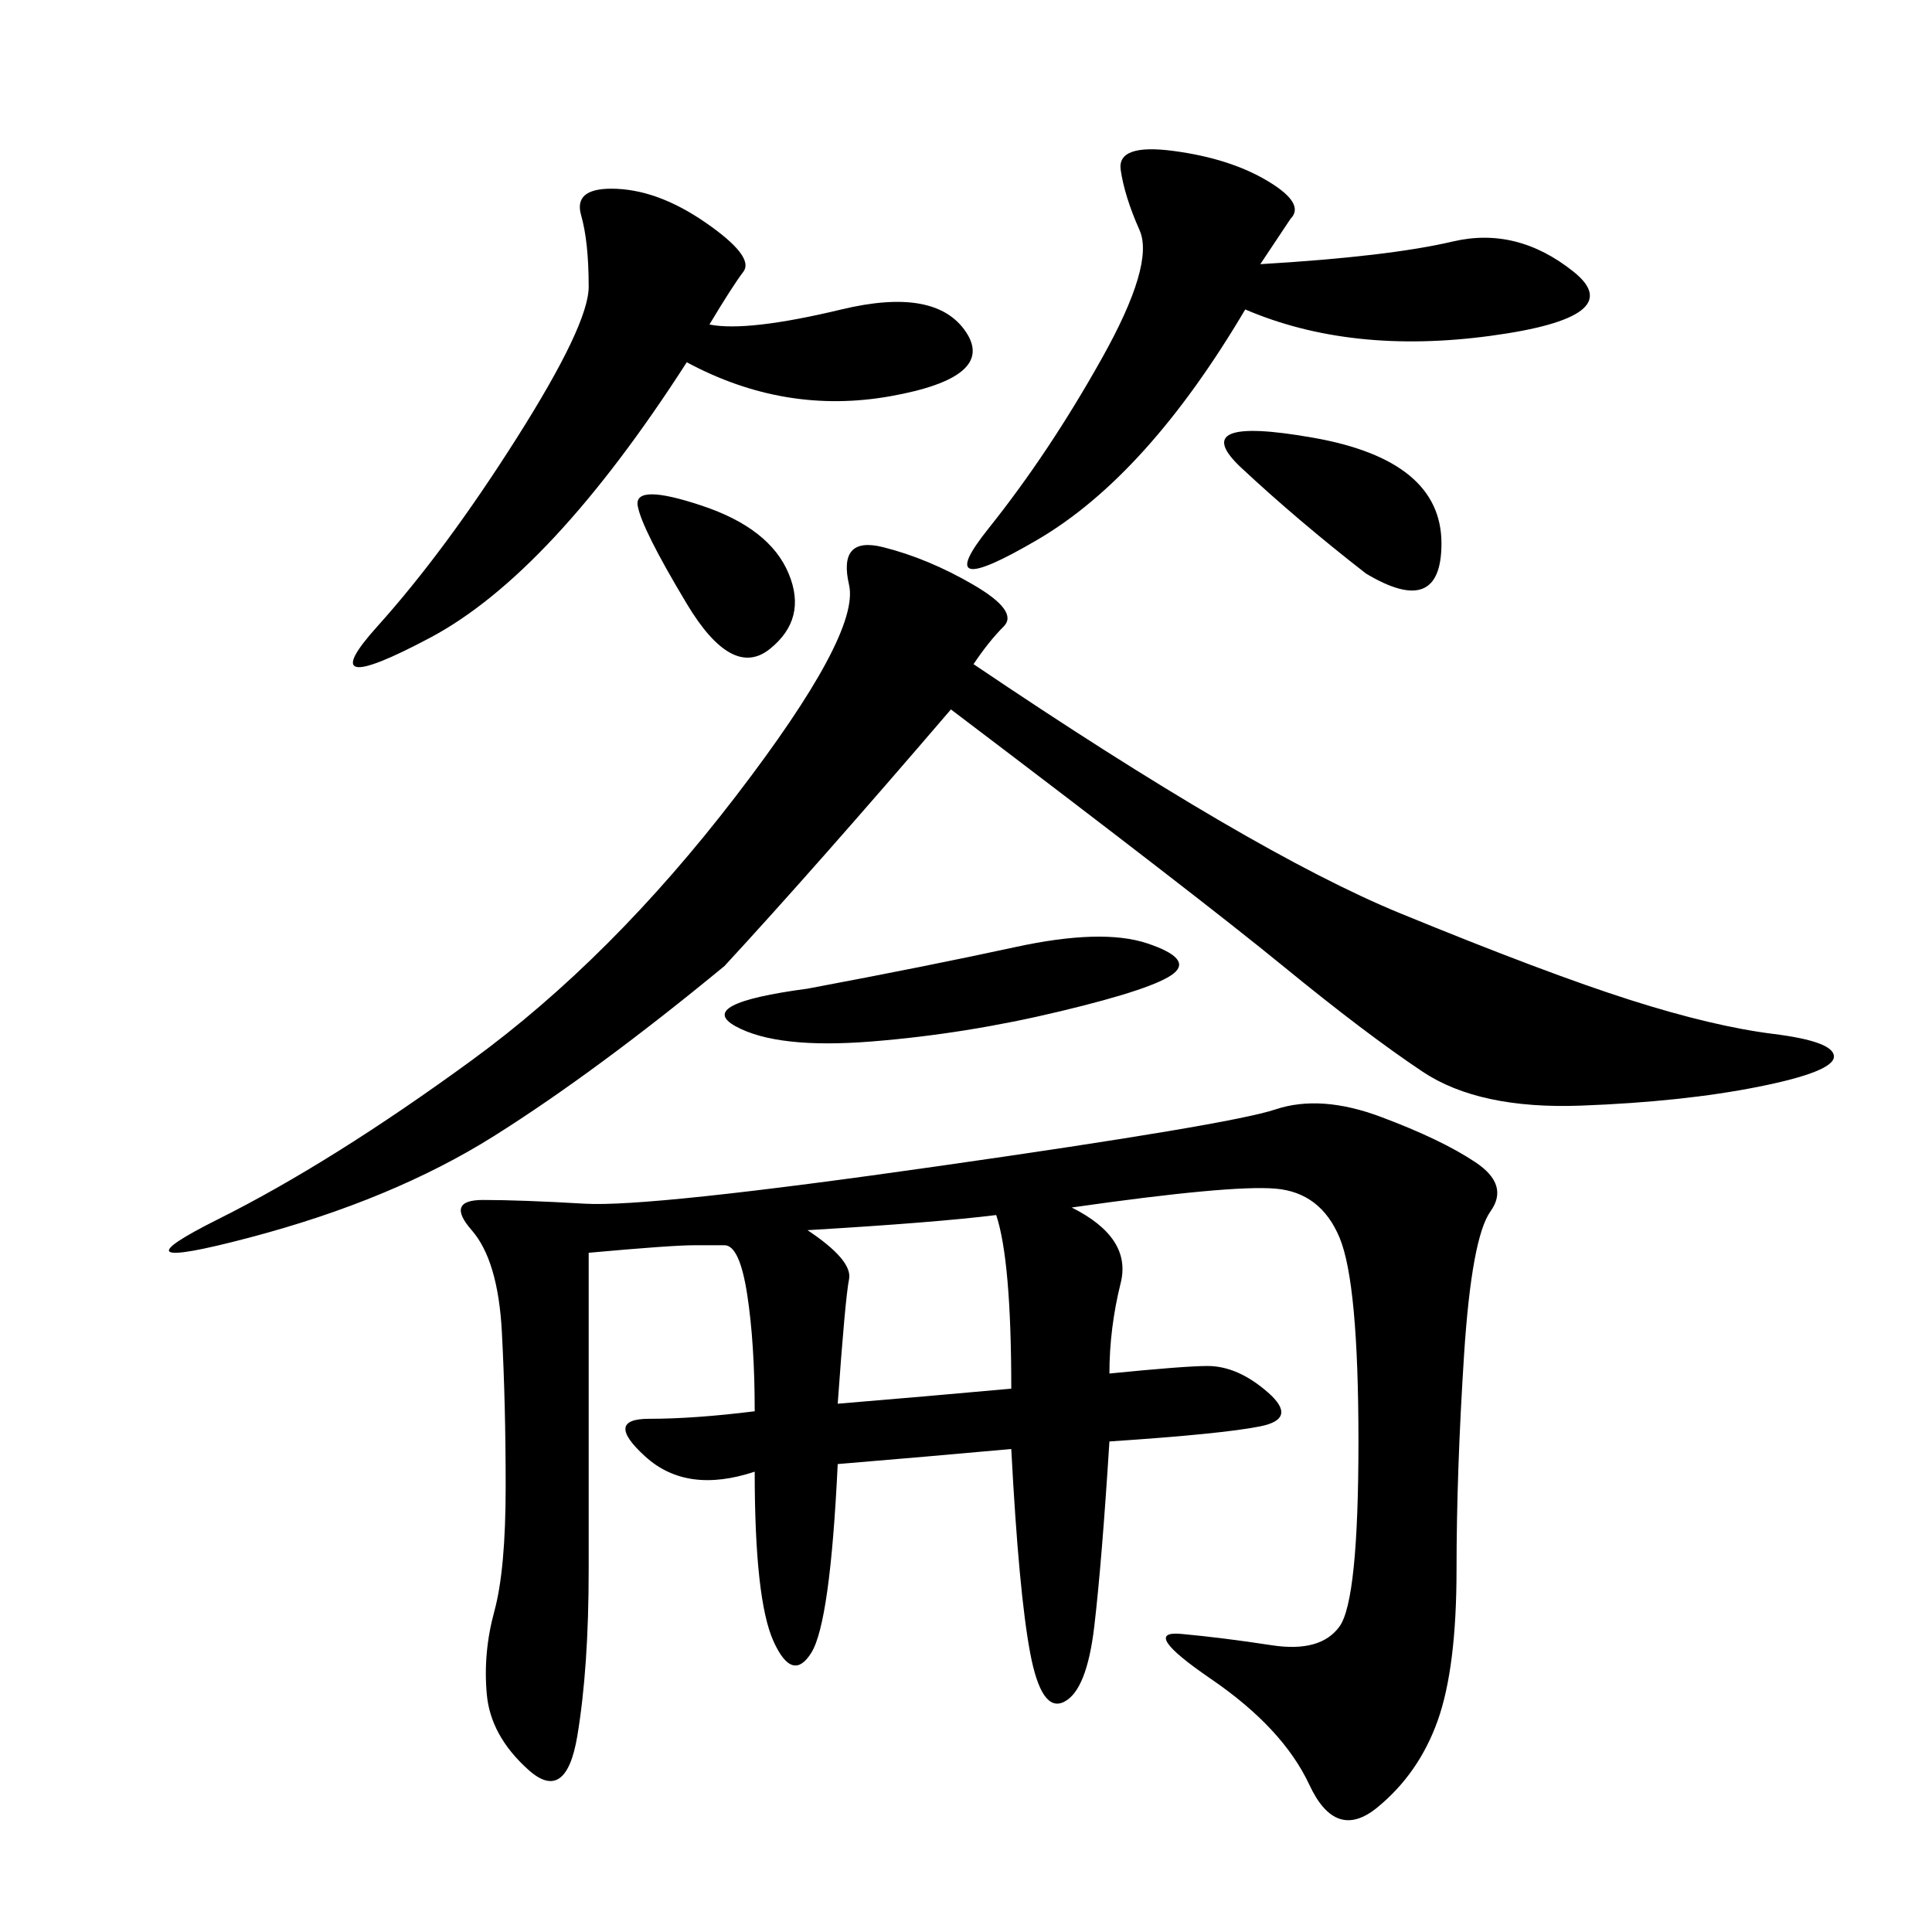<svg xmlns="http://www.w3.org/2000/svg" xmlns:xlink="http://www.w3.org/1999/xlink" width="300" height="300"><path d="M166.41 187.50Q175.78 192.19 174.02 199.22Q172.27 206.25 172.27 213.28L172.27 213.28Q183.98 212.11 187.50 212.11L187.50 212.11Q192.19 212.11 196.88 216.21Q201.56 220.31 195.70 221.48Q189.84 222.66 172.27 223.83L172.27 223.83Q171.09 242.58 169.92 252.54Q168.75 262.50 165.23 264.26Q161.72 266.02 159.96 256.64Q158.20 247.27 157.03 225L157.03 225Q144.14 226.17 130.08 227.34L130.08 227.34Q128.91 251.95 125.98 256.64Q123.05 261.33 120.12 254.88Q117.19 248.44 117.19 228.52L117.19 228.52Q106.64 232.03 100.20 226.17Q93.75 220.31 100.78 220.31L100.78 220.31Q107.81 220.31 117.19 219.14L117.19 219.14Q117.19 208.59 116.02 200.98Q114.84 193.36 112.50 193.36L112.50 193.36L107.81 193.36Q104.30 193.36 91.41 194.53L91.41 194.53L91.41 243.75Q91.41 258.98 89.65 269.53Q87.89 280.08 82.03 274.80Q76.17 269.53 75.59 263.09Q75 256.64 76.76 250.20Q78.52 243.75 78.52 230.86L78.52 230.86Q78.52 217.97 77.93 206.84Q77.34 195.70 73.24 191.02Q69.14 186.33 75 186.33L75 186.33Q80.86 186.33 90.82 186.91Q100.78 187.50 145.90 181.05Q191.02 174.61 198.05 172.27Q205.08 169.92 214.45 173.44Q223.83 176.95 229.10 180.47Q234.38 183.98 231.45 188.09Q228.52 192.19 227.34 210.35Q226.17 228.52 226.17 243.75L226.17 243.75Q226.17 258.98 223.24 267.19Q220.31 275.39 213.87 280.66Q207.42 285.94 203.32 277.15Q199.22 268.36 188.09 260.74Q176.95 253.13 183.40 253.71Q189.84 254.30 197.46 255.47Q205.08 256.64 208.01 252.54Q210.94 248.44 210.94 223.83L210.94 223.83Q210.94 199.22 208.01 192.19Q205.08 185.16 198.05 184.57Q191.02 183.98 166.41 187.50L166.41 187.50ZM151.17 103.13Q194.53 132.42 217.38 141.80Q240.23 151.17 253.13 155.27Q266.02 159.38 275.39 160.55Q284.77 161.72 284.77 164.06L284.77 164.06Q284.77 166.41 273.05 168.75Q261.33 171.09 245.51 171.68Q229.69 172.27 220.90 166.41Q212.11 160.55 199.22 150Q186.33 139.45 147.66 110.16L147.66 110.16Q126.56 134.77 112.50 150L112.50 150Q92.58 166.41 76.76 176.37Q60.94 186.33 38.67 192.19Q16.41 198.05 33.98 189.26Q51.56 180.47 73.24 164.65Q94.92 148.83 114.26 123.63Q133.59 98.44 131.84 90.82Q130.08 83.20 137.11 84.96Q144.14 86.72 151.17 90.82Q158.20 94.92 155.86 97.27Q153.52 99.61 151.17 103.13L151.17 103.13ZM110.16 50.39Q116.02 51.56 130.66 48.05Q145.31 44.53 150 51.56Q154.69 58.59 138.28 61.52Q121.88 64.45 106.64 56.25L106.64 56.25Q85.55 89.06 66.80 99.02Q48.05 108.98 58.59 97.27Q69.14 85.55 80.27 67.97Q91.41 50.39 91.41 44.53L91.41 44.53Q91.41 37.50 90.23 33.40Q89.06 29.30 94.92 29.30L94.92 29.30Q101.95 29.30 109.57 34.57Q117.19 39.84 115.43 42.19Q113.67 44.53 110.16 50.39L110.16 50.39ZM195.70 41.02Q215.63 39.84 225.59 37.50Q235.55 35.16 244.34 42.19Q253.13 49.22 231.45 52.15Q209.77 55.08 193.36 48.05L193.36 48.05Q178.13 73.83 161.13 83.79Q144.14 93.75 153.52 82.03Q162.89 70.31 171.09 55.66Q179.30 41.02 176.95 35.74Q174.61 30.47 174.02 26.37Q173.44 22.27 182.23 23.44Q191.02 24.61 196.88 28.13Q202.73 31.64 200.39 33.98L200.39 33.98L195.70 41.02ZM125.39 191.02Q132.42 195.70 131.84 198.63Q131.25 201.56 130.08 217.97L130.08 217.97Q144.14 216.80 157.03 215.63L157.03 215.63Q157.03 195.70 154.69 188.67L154.69 188.67Q145.31 189.84 125.39 191.02L125.39 191.02ZM125.39 153.52Q144.14 150 157.62 147.07Q171.09 144.14 178.13 146.48Q185.16 148.83 182.23 151.17Q179.30 153.52 164.65 157.03Q150 160.55 135.35 161.72Q120.70 162.89 114.26 159.38Q107.81 155.86 125.39 153.52L125.39 153.52ZM212.11 89.06Q201.56 80.86 192.77 72.66Q183.98 64.45 203.91 67.97Q223.83 71.48 223.83 84.38L223.83 84.38Q223.83 96.09 212.11 89.06L212.11 89.06ZM106.64 93.75Q99.61 82.03 99.02 78.52Q98.44 75 108.98 78.52Q119.53 82.03 122.46 89.06Q125.39 96.09 119.53 100.78Q113.67 105.47 106.64 93.75L106.64 93.75Z"/></svg>